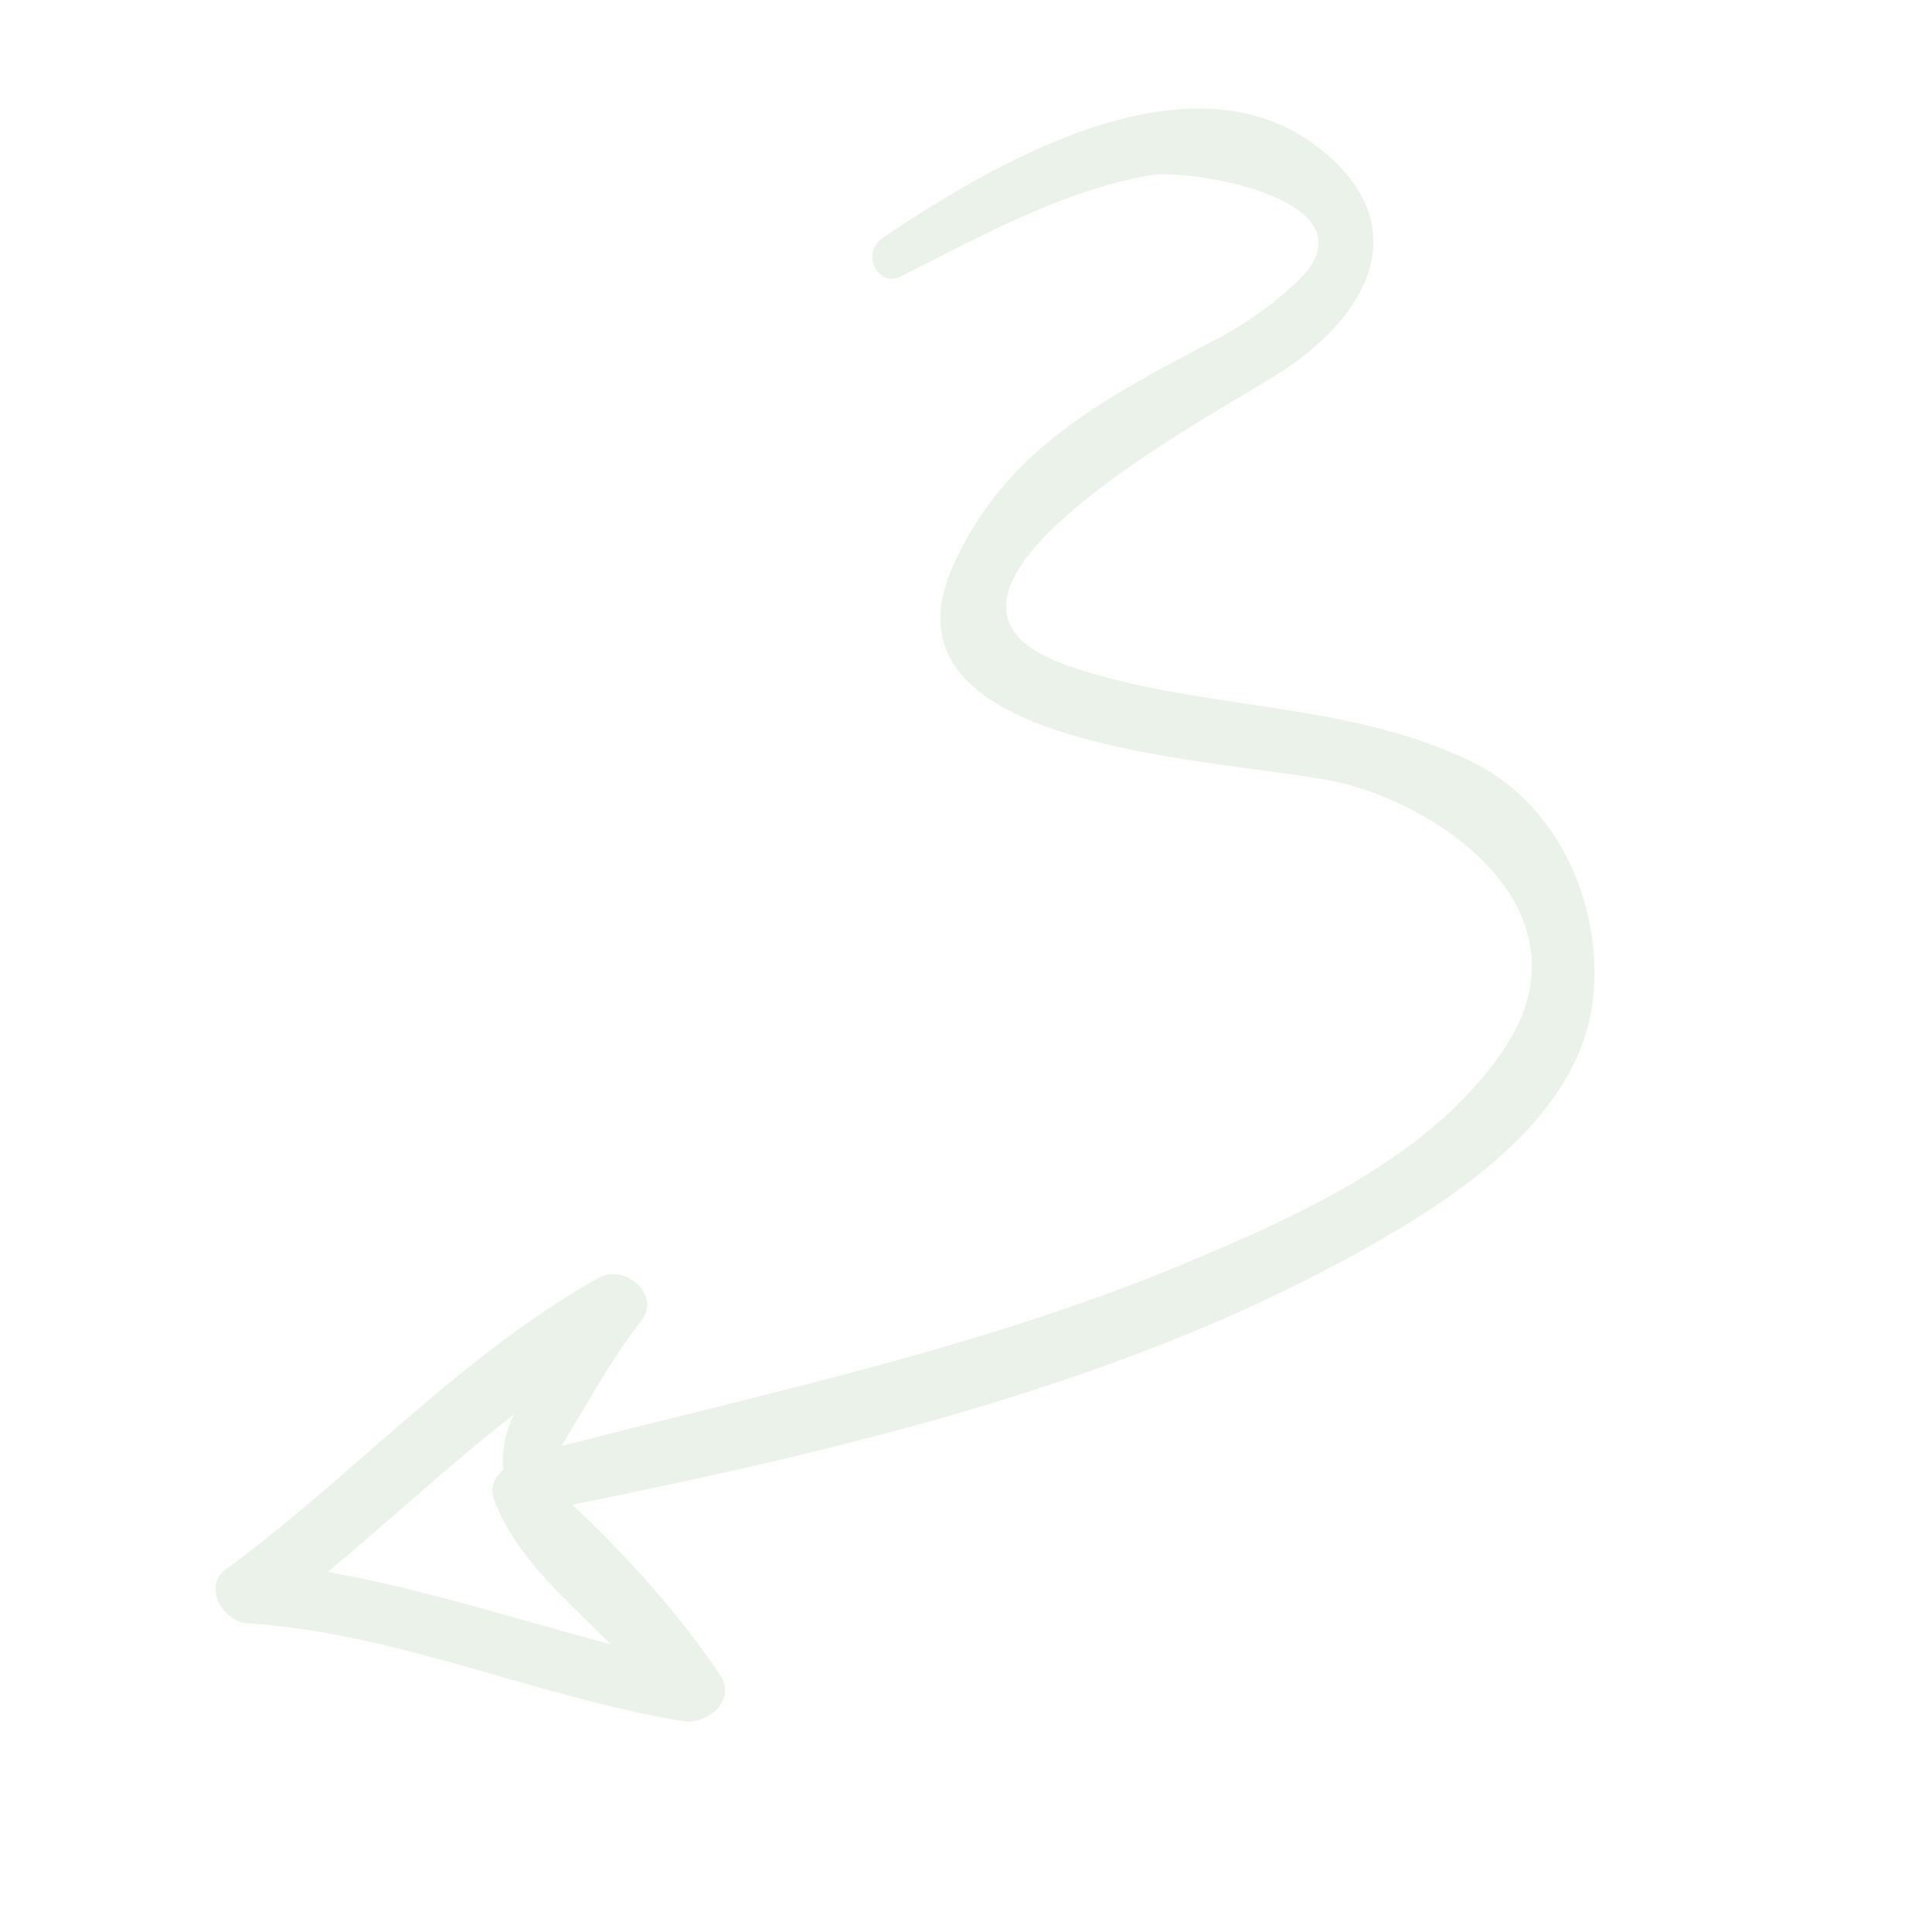 <?xml version="1.0" encoding="utf-8"?>
<!-- Generator: Adobe Illustrator 28.2.0, SVG Export Plug-In . SVG Version: 6.00 Build 0)  -->
<svg version="1.1" id="Capa_1" xmlns="http://www.w3.org/2000/svg" xmlns:xlink="http://www.w3.org/1999/xlink" x="0px" y="0px"
	 width="800px" height="800px" viewBox="0 0 800 800" style="enable-background:new 0 0 800 800;" xml:space="preserve">
<style type="text/css">
	.st0{opacity:0.16;}
	.st1{fill:#7EAD7C;}
</style>
<g class="st0">
	<path class="st1" d="M298.8,694.5c-17-25.7-39.3-50.2-61.8-71.4c108.3-22,221.1-48.3,318.9-100.9c39.1-21.3,93.2-53.7,102.8-102.2
		c7.1-40.2-11.2-85.5-48.6-104.3c-53.5-26.1-112.9-21-168-40.1c-83.8-28.9,63.6-105.2,89.3-122.2c39.1-25.7,55.3-64.8,9.5-95.9
		c-53.3-34.9-130.7,10.8-175.4,41c-9.5,6.6-1.6,21.3,8.1,15.7c32.5-16.4,66.6-35.4,102.6-41.6c18-3.1,98.4,11.2,59.1,45.7
		c-9.9,9-21.2,17.1-34.1,23.4c-44.1,23.5-84.5,44-106.3,92c-37.2,81.3,124.3,80,164.5,91.5c46.2,13.4,98,56.4,63.9,108.4
		c-28.5,43.1-80.1,67.3-126.2,86.8c-85.1,36.5-175.3,55.3-264.7,78.4c11.3-18.1,20.3-35.6,33.1-51.8c8.5-10.8-6.6-23.8-17.4-18
		c-57.5,32.2-102,82.2-154.6,120.9c-9.5,6.6-1.6,21.2,8.5,22.2c62.7,4.1,119.5,30.4,180.2,40.5C291.5,714.8,304.7,705.1,298.8,694.5
		z M208.4,608.6c-3.7,3-5.9,7.9-3.6,12.9c8.8,23.3,29.3,40.5,48,59.3c-39.9-10.5-76.8-22.7-117.1-29.9c25.8-21.4,51.1-45,77.2-65.3
		C209.1,593.1,207.7,601.1,208.4,608.6z"/>
</g>
</svg>
